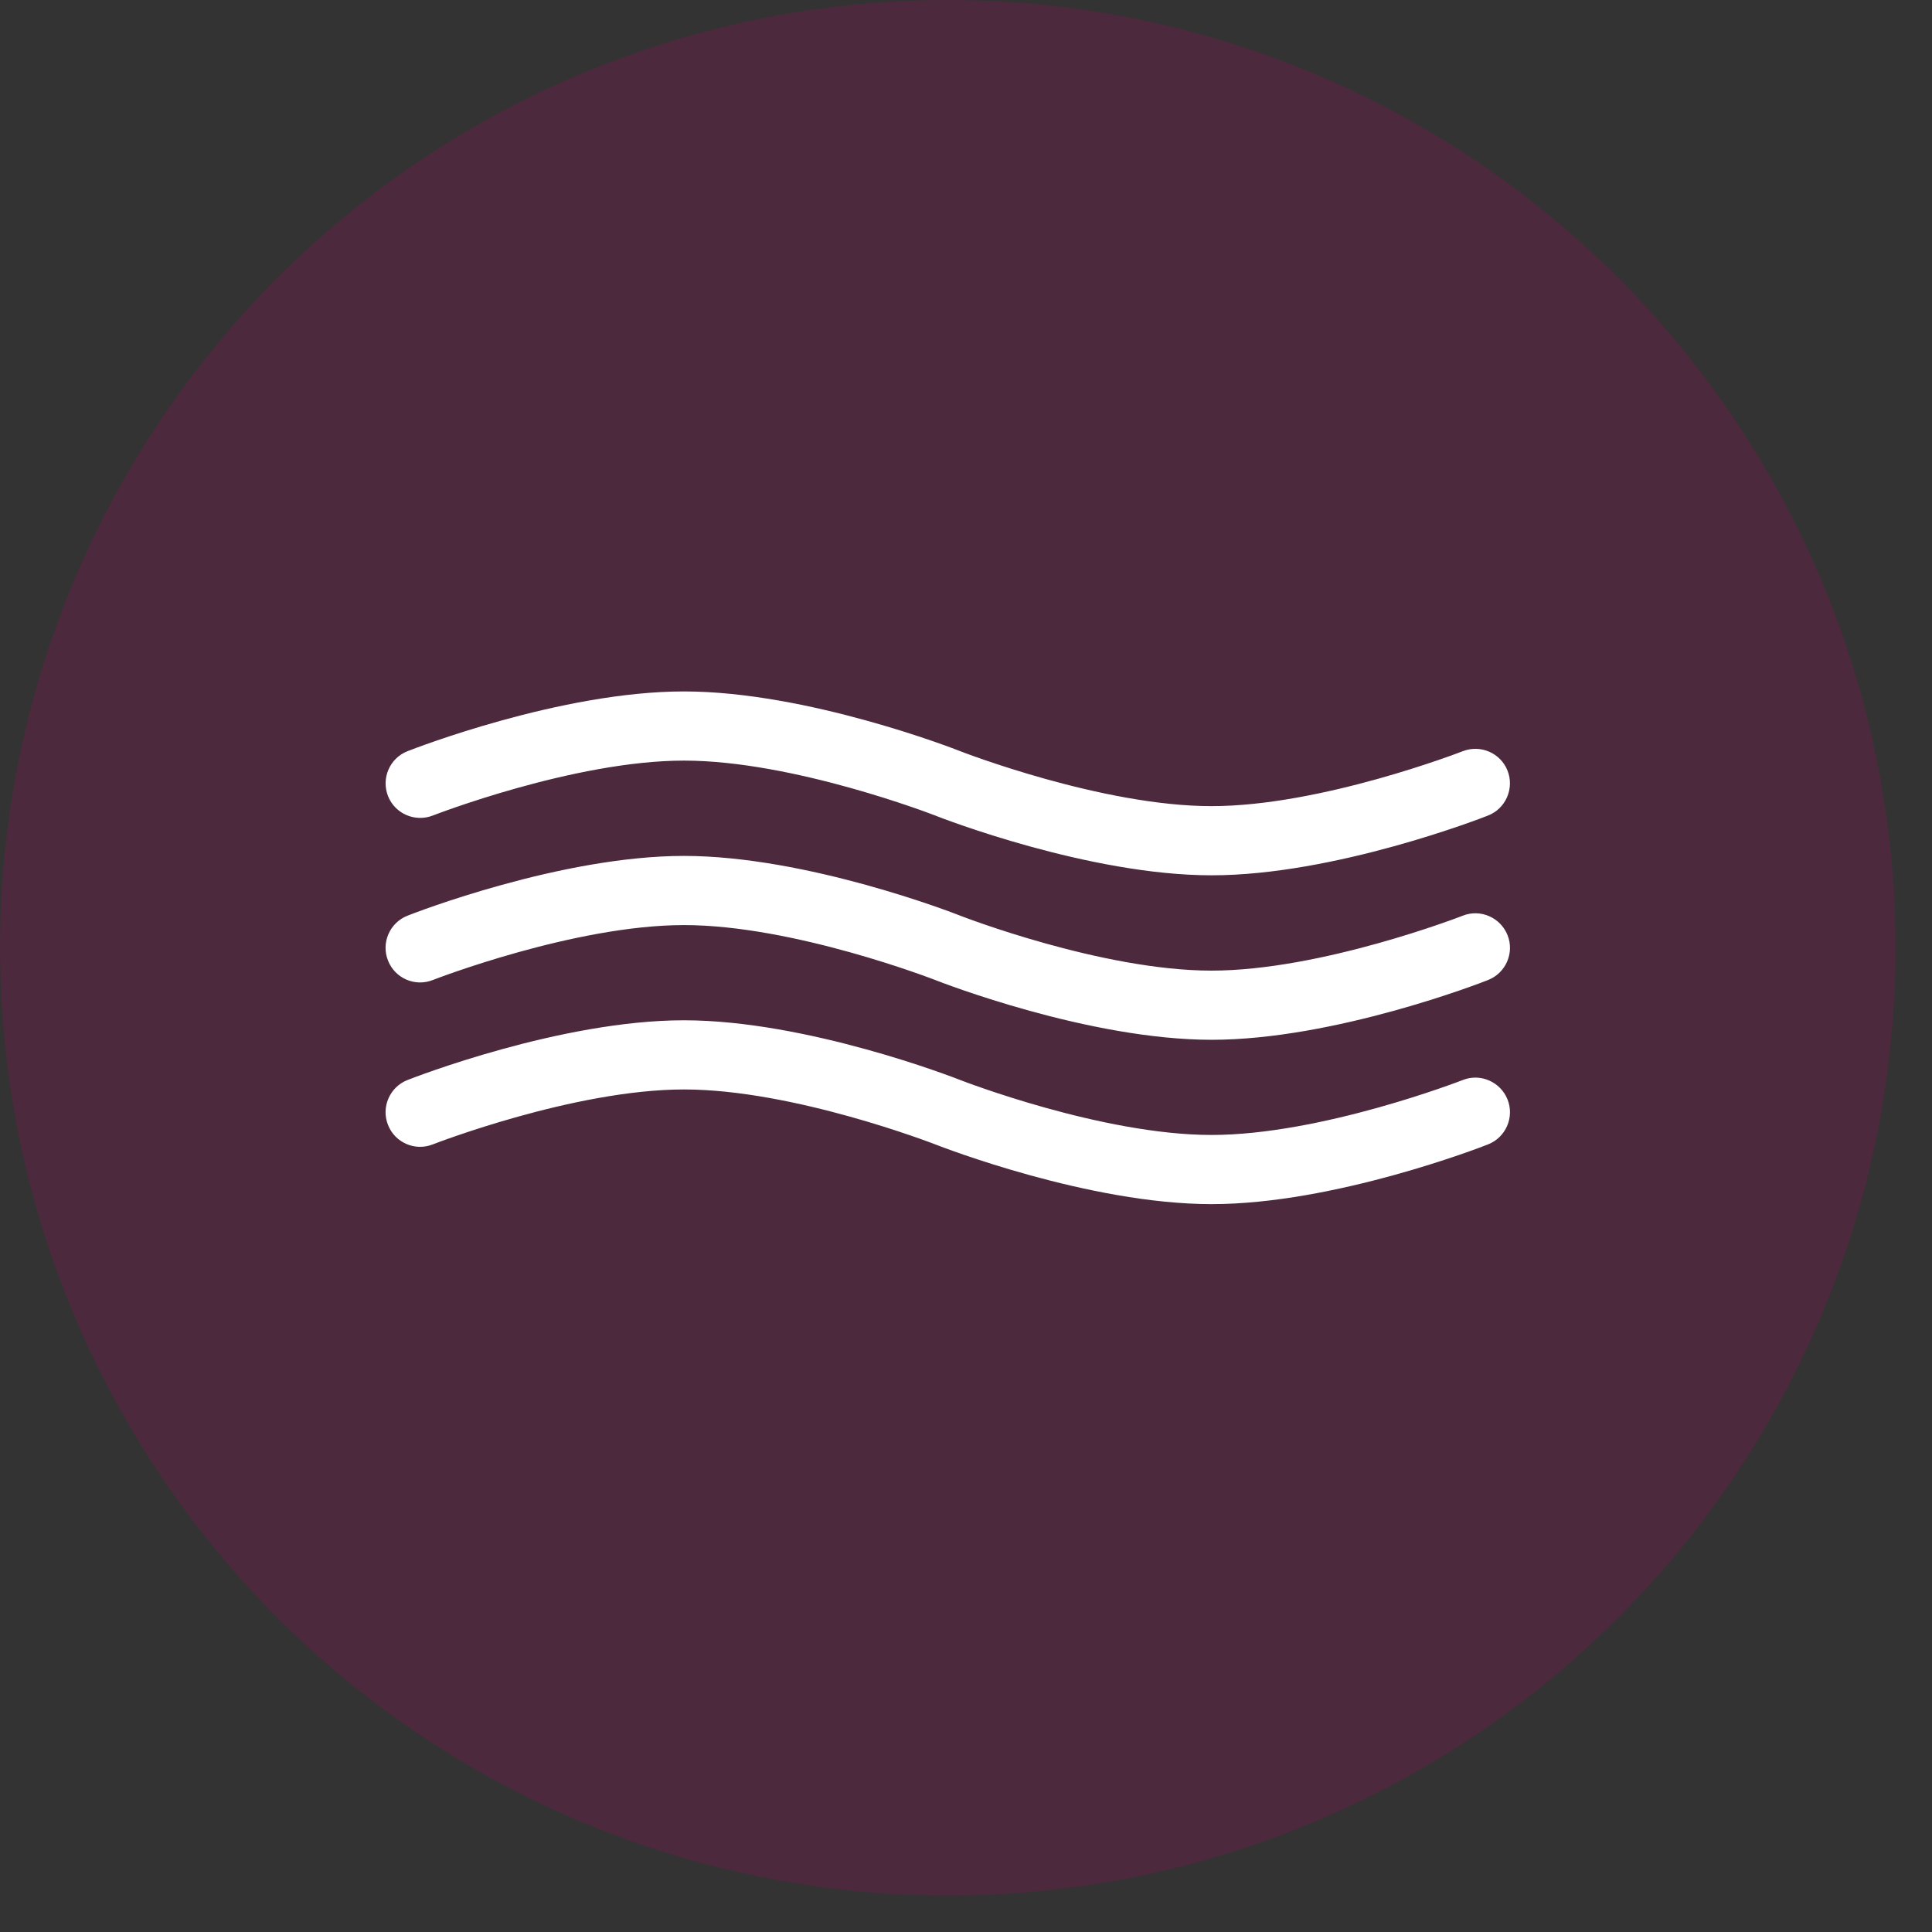 <svg width="51" height="51" viewBox="0 0 51 51" fill="none" xmlns="http://www.w3.org/2000/svg">
<rect x="0" y="0" width="51" height="51" fill="#333333" stroke="none"/>
<circle cx="25.019" cy="25.019" r="25.019" fill="#B00163" fill-opacity="0.2"/>
<path d="M31.985 23.106C28.742 23.106 24.849 21.594 24.688 21.528C24.652 21.514 20.953 20.078 18.057 20.078C15.161 20.078 11.462 21.514 11.425 21.528C10.958 21.711 10.425 21.481 10.242 21.013C10.059 20.542 10.289 20.013 10.757 19.83C10.921 19.764 14.81 18.252 18.053 18.252C21.296 18.252 25.185 19.764 25.349 19.83C25.386 19.845 29.085 21.28 31.981 21.28C34.877 21.28 38.576 19.845 38.613 19.83C39.084 19.647 39.613 19.878 39.796 20.345C39.979 20.812 39.748 21.346 39.281 21.528C39.117 21.594 35.228 23.106 31.985 23.106ZM39.281 25.87C39.748 25.688 39.982 25.154 39.796 24.687C39.61 24.22 39.08 23.986 38.613 24.172C38.576 24.187 34.877 25.622 31.981 25.622C29.085 25.622 25.386 24.187 25.349 24.172C25.185 24.106 21.296 22.594 18.053 22.594C14.81 22.594 10.918 24.106 10.757 24.172C10.289 24.355 10.056 24.888 10.242 25.355C10.425 25.826 10.958 26.056 11.425 25.87C11.462 25.855 15.161 24.42 18.057 24.42C20.953 24.42 24.648 25.855 24.688 25.87C24.853 25.936 28.742 27.448 31.985 27.448C35.228 27.448 39.12 25.936 39.281 25.87ZM39.281 30.209C39.748 30.026 39.982 29.493 39.796 29.025C39.61 28.558 39.08 28.324 38.613 28.51C38.576 28.525 34.877 29.96 31.981 29.96C29.085 29.96 25.386 28.525 25.349 28.51C25.185 28.445 21.296 26.933 18.053 26.933C14.81 26.933 10.918 28.445 10.757 28.51C10.289 28.693 10.056 29.226 10.242 29.694C10.425 30.165 10.958 30.395 11.425 30.209C11.462 30.194 15.161 28.759 18.057 28.759C20.953 28.759 24.648 30.194 24.688 30.209C24.853 30.274 28.742 31.786 31.985 31.786C35.228 31.786 39.12 30.274 39.281 30.209Z" fill="white"/>
</svg>
